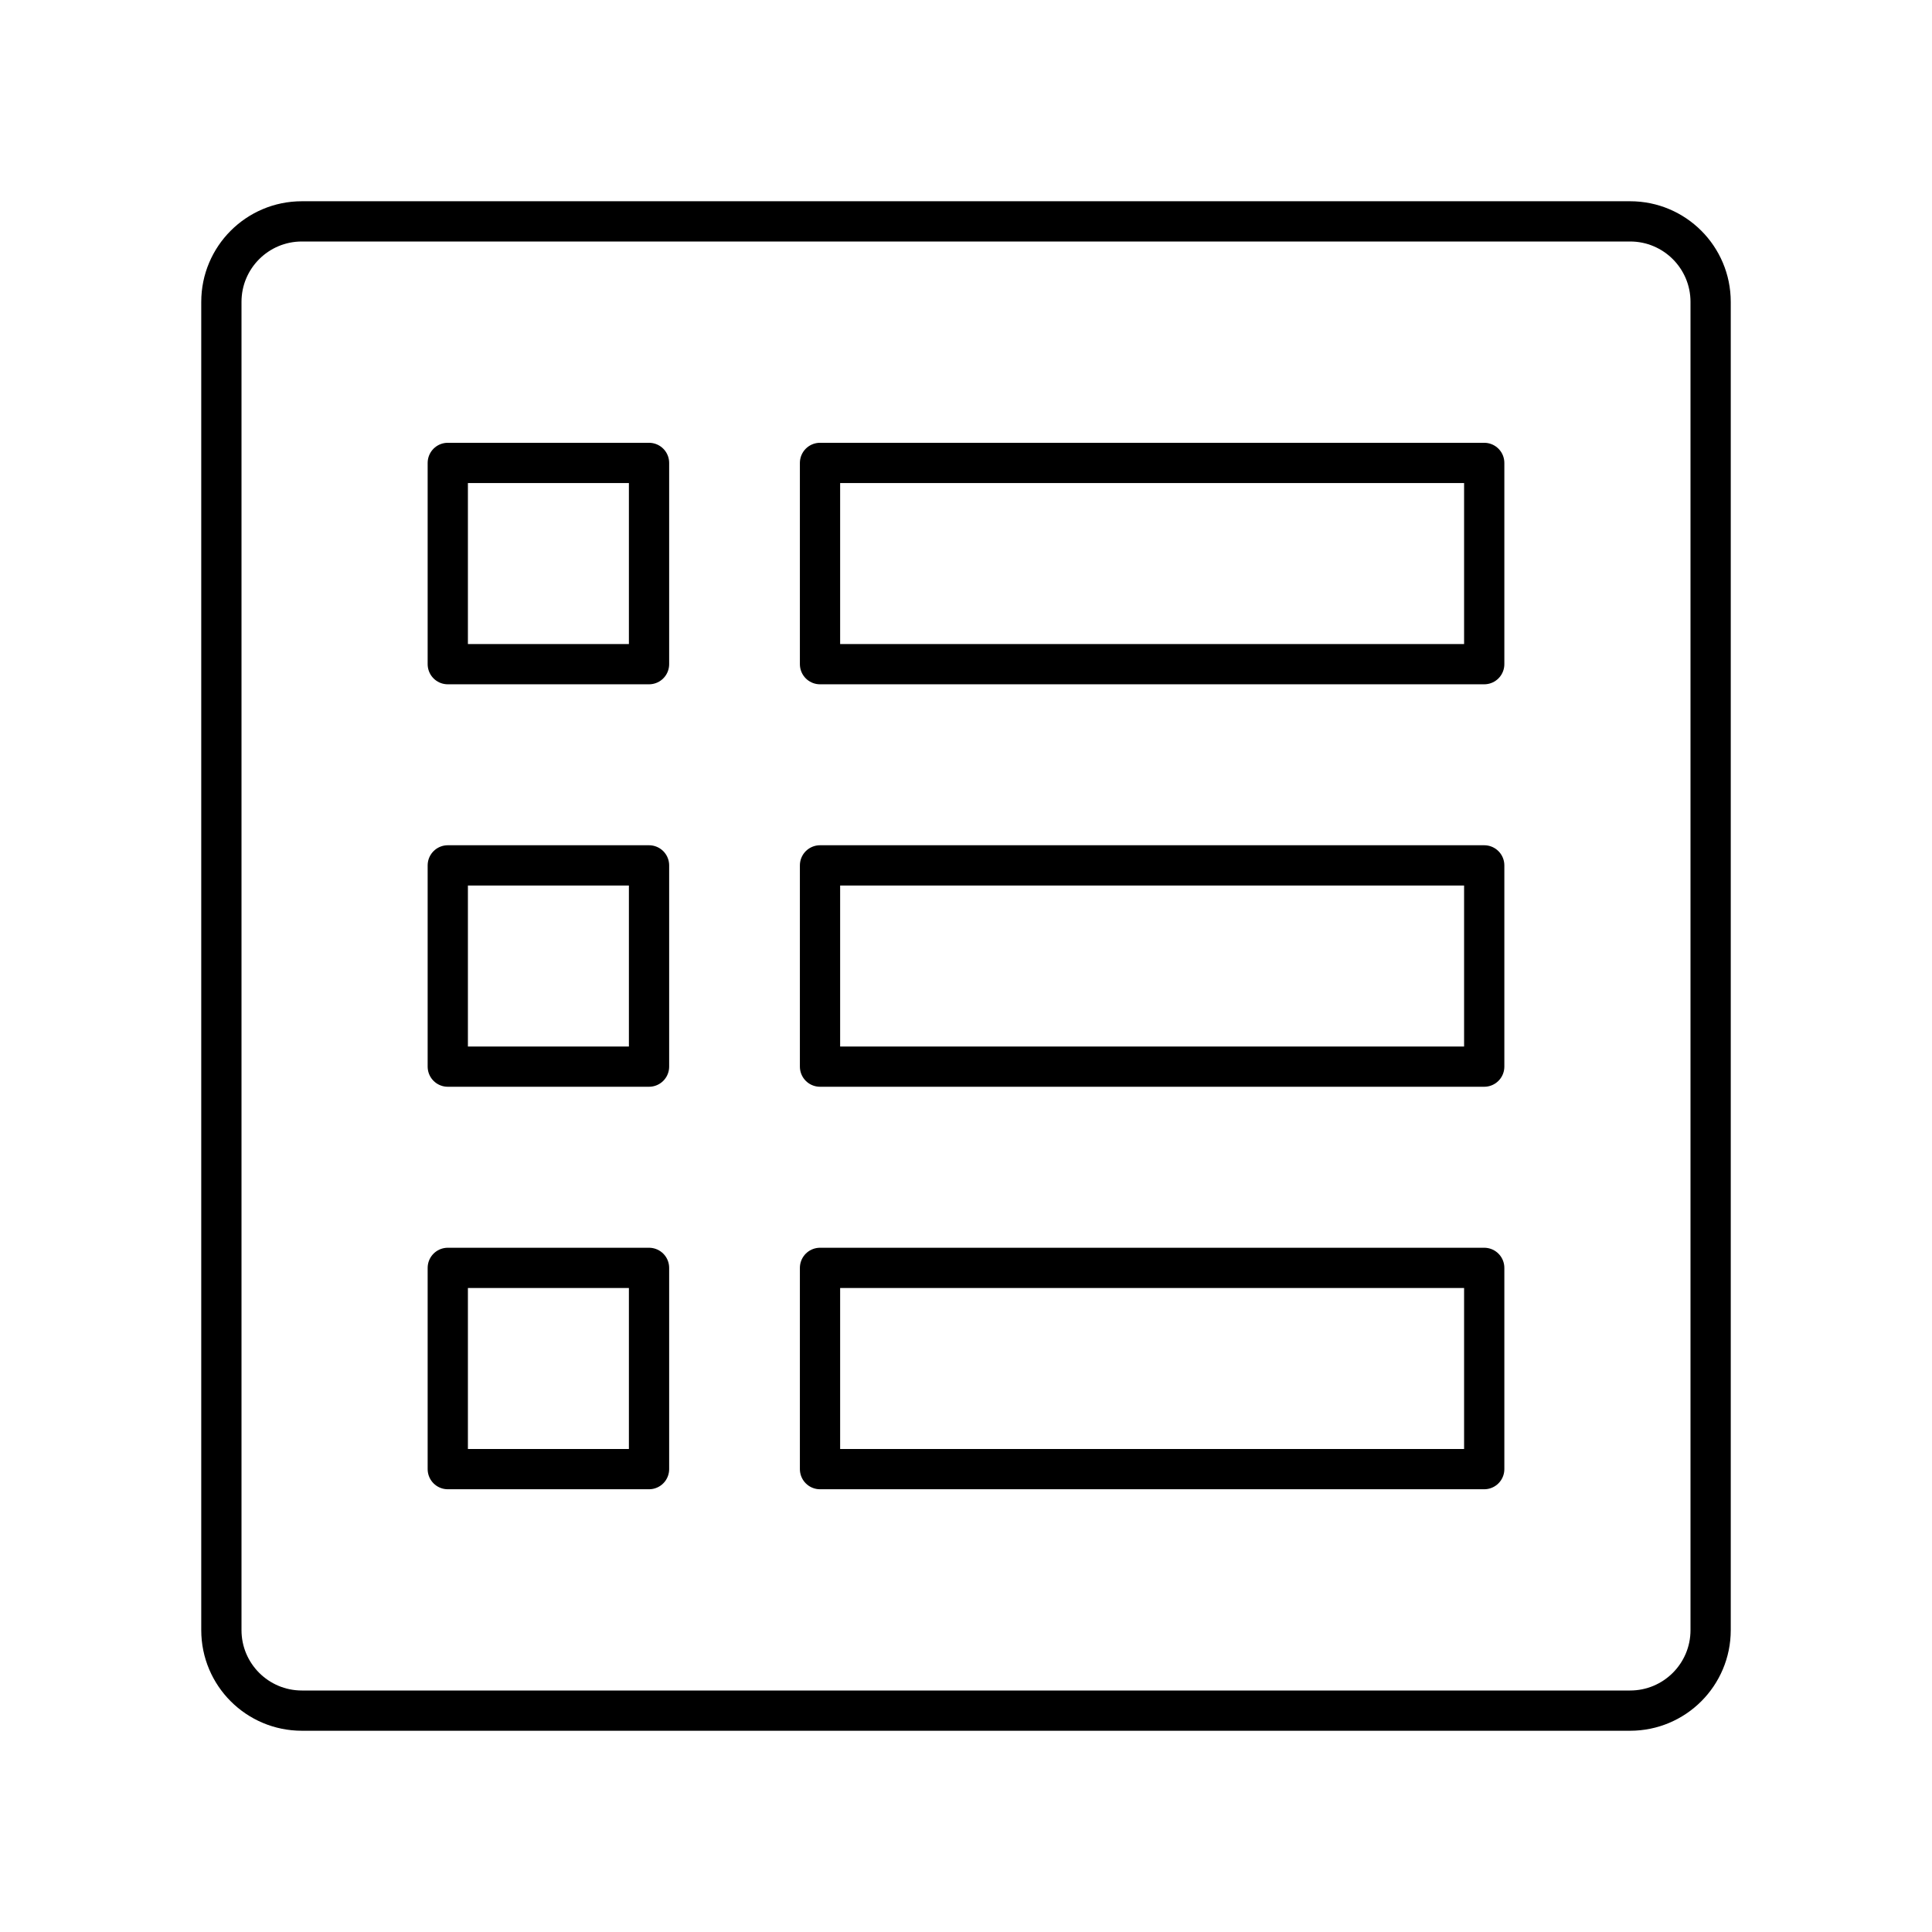 <?xml version="1.0" encoding="UTF-8"?>


<svg width="800px" height="800px" viewBox="0 0 48 48" id="b" xmlns="http://www.w3.org/2000/svg">

<defs>

<style>.g{fill:none;stroke:#000000;stroke-linecap:round;stroke-linejoin:round;}</style>

</defs>

<path id="c" class="g" d="m40.5,5.5H7.5c-1.105,0-2,.895-2,2v33c0,1.105.895,2,2,2h33c1.105,0,2-.895,2-2V7.5c0-1.105-.895-2-2-2Z"/>

<g>

<path id="d" class="g" d="m20.373,11.501h16.502v5h-16.502v-5Z"/>

<path id="e" class="g" d="m20.373,21.5h16.502v5h-16.502v-5Z"/>

<path id="f" class="g" d="m20.373,31.5h16.502v5h-16.502v-5Z"/>

<rect class="g" x="11.125" y="11.501" width="5" height="5"/>

<rect class="g" x="11.125" y="21.5" width="5" height="5"/>

<rect class="g" x="11.125" y="31.5" width="5" height="5"/>

</g>

</svg>